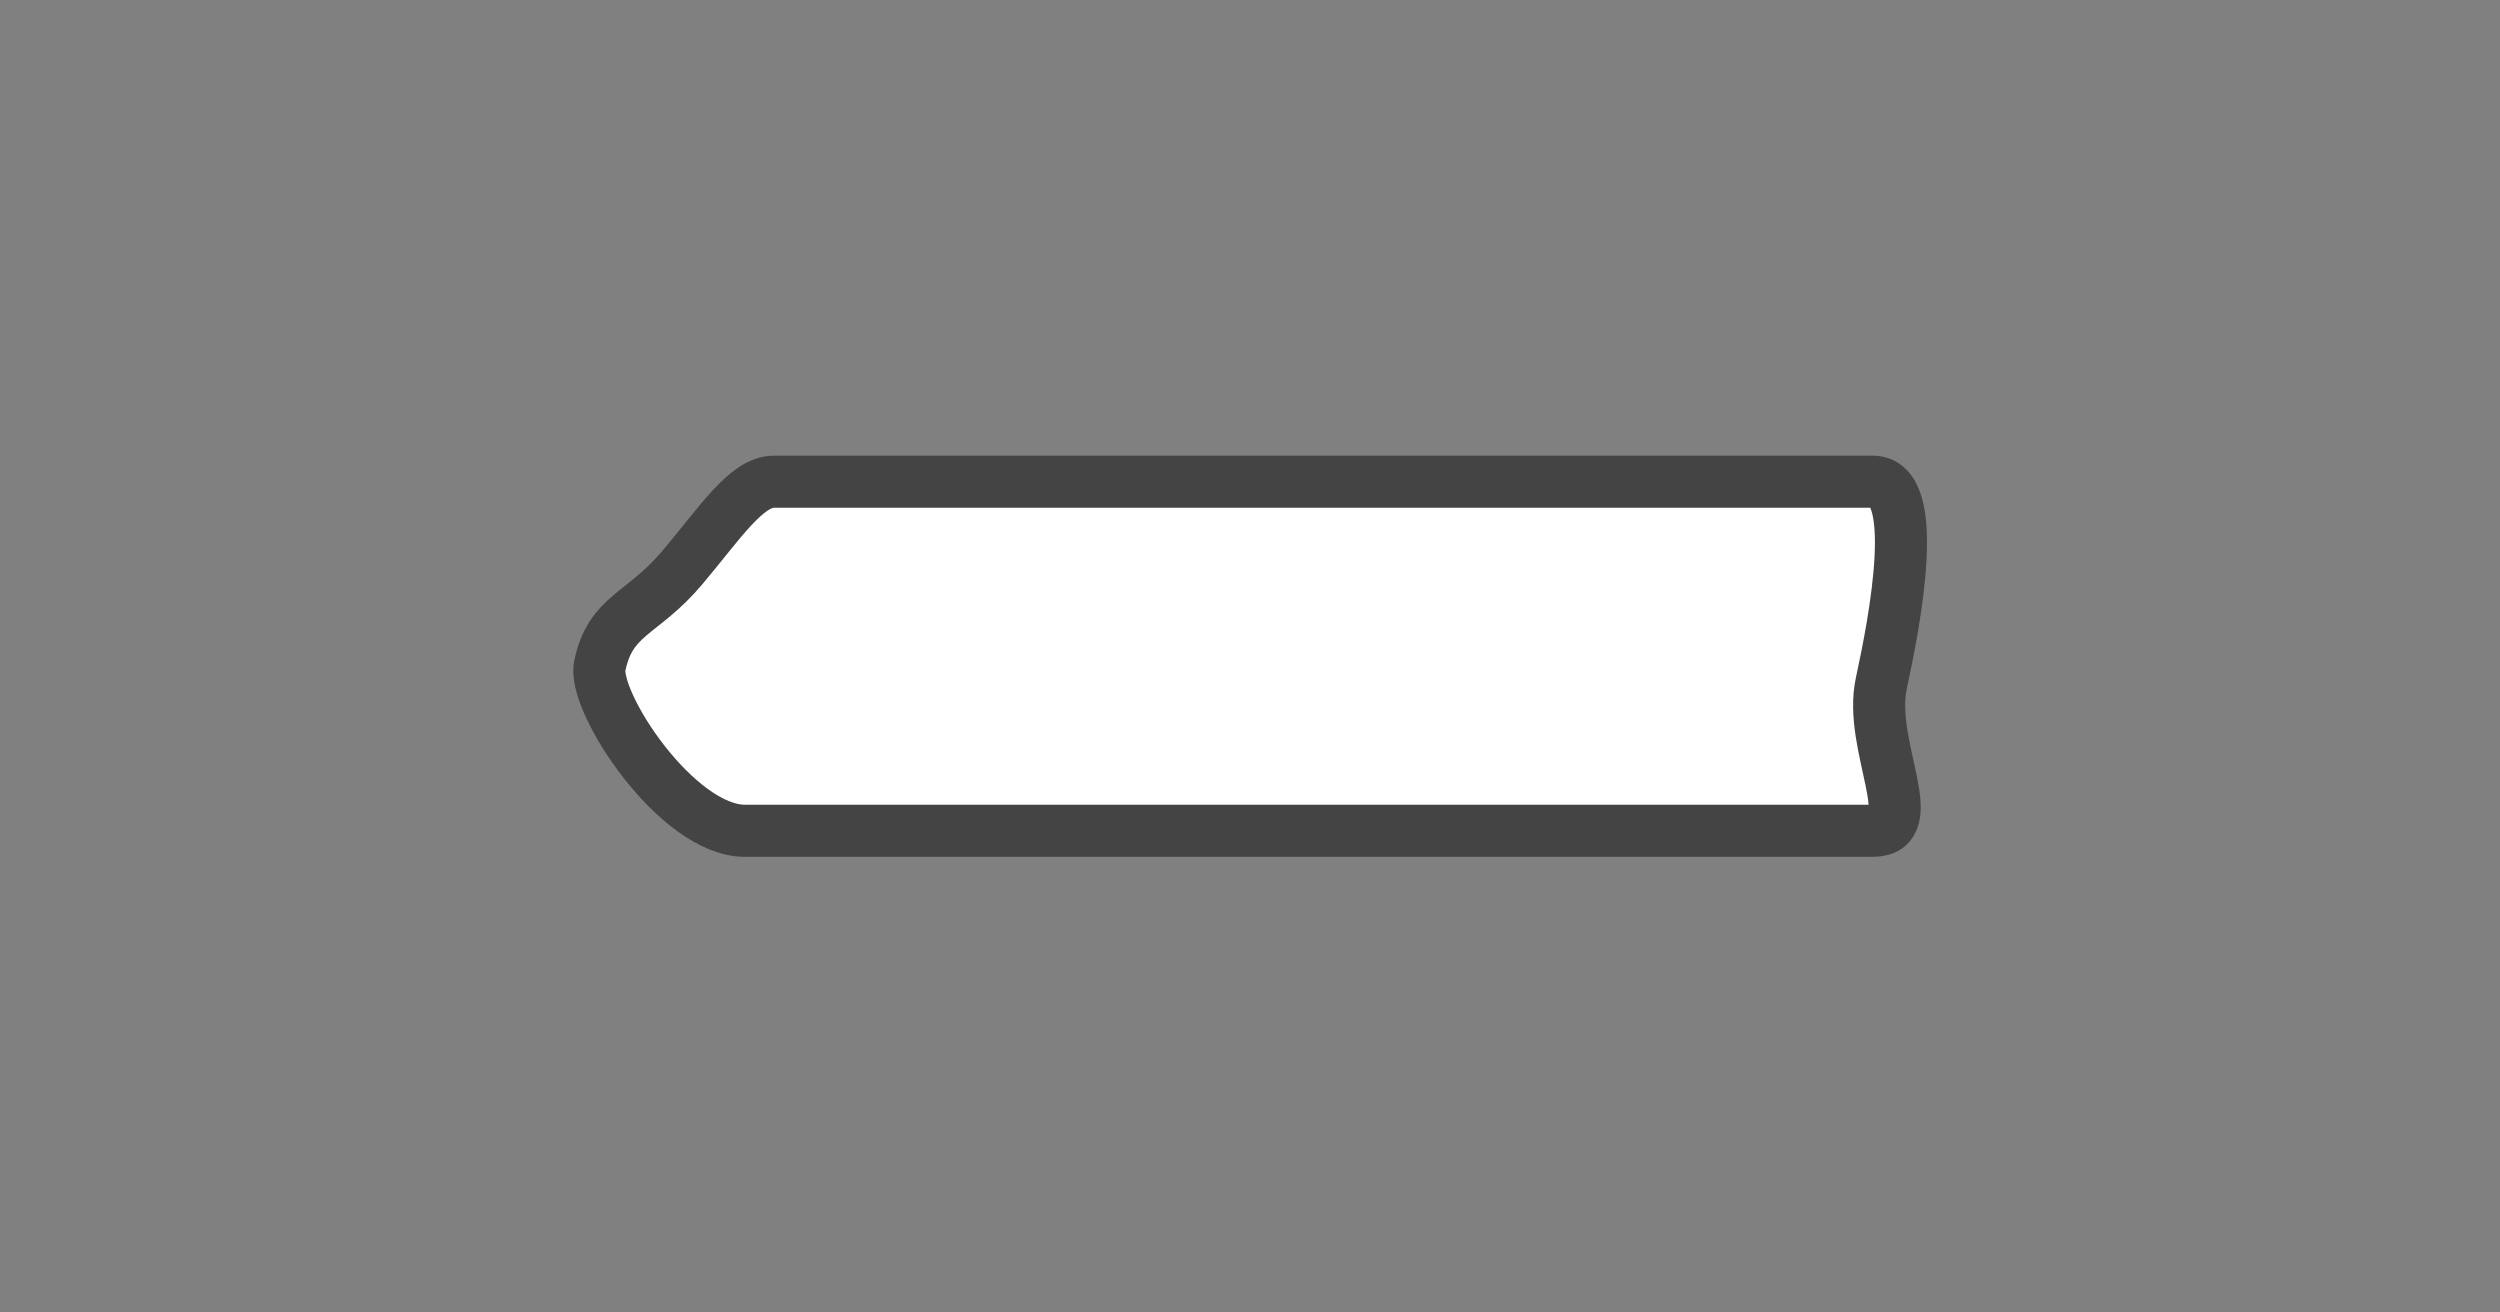 <?xml version="1.0" encoding="UTF-8" standalone="no"?>
<svg
   xmlns:dc="http://purl.org/dc/elements/1.1/"
   xmlns:cc="http://creativecommons.org/ns#"
   xmlns:rdf="http://www.w3.org/1999/02/22-rdf-syntax-ns#"
   xmlns:svg="http://www.w3.org/2000/svg"
   xmlns="http://www.w3.org/2000/svg"
   id="svg10"
   version="1.1"
   style="overflow:visible"
   viewBox="-240 -126 480 252"
   height="1008px"
   width="1920px">
  <rect x="-240" y="-126" width="480" height="252" fill="#808080" stroke="none"/>
  <defs
     id="defs14" />
  <rect
     id="rect2"
     fill-opacity="0"
     fill="rgb(0,0,0)"
     height="252"
     width="480"
     y="-126"
     x="-240" />
  <svg
     id="svg8"
     version="1.1"
     y="-250"
     x="-250"
     viewBox="-250 -250 500 500"
     height="500"
     width="500"
     style="overflow:visible">
    <g
       style="fill:#ffffff;stroke-linejoin:round"
       id="g6"
       transform="rotate(-90)">
      <path
         style="fill:#ffffff;fill-opacity:1;stroke:#444444;stroke-width:10;stroke-linecap:butt;stroke-linejoin:round;stroke-opacity:1"
         id="path4"
         d="m -33.51,-96.953 c 0,-13.096 24.777,-29.335 31.677,-27.887 9.873,2.072 9.704,8.117 18.814,15.812 8.584,7.251 16.529,12.329 16.529,17.612 v 211.004 c 0,9.351 -26.526,4.266 -38.707,1.625 -11.968,-2.595 -28.312,8.151 -28.312,-1.625 z" />
    </g>
  </svg>
</svg>
